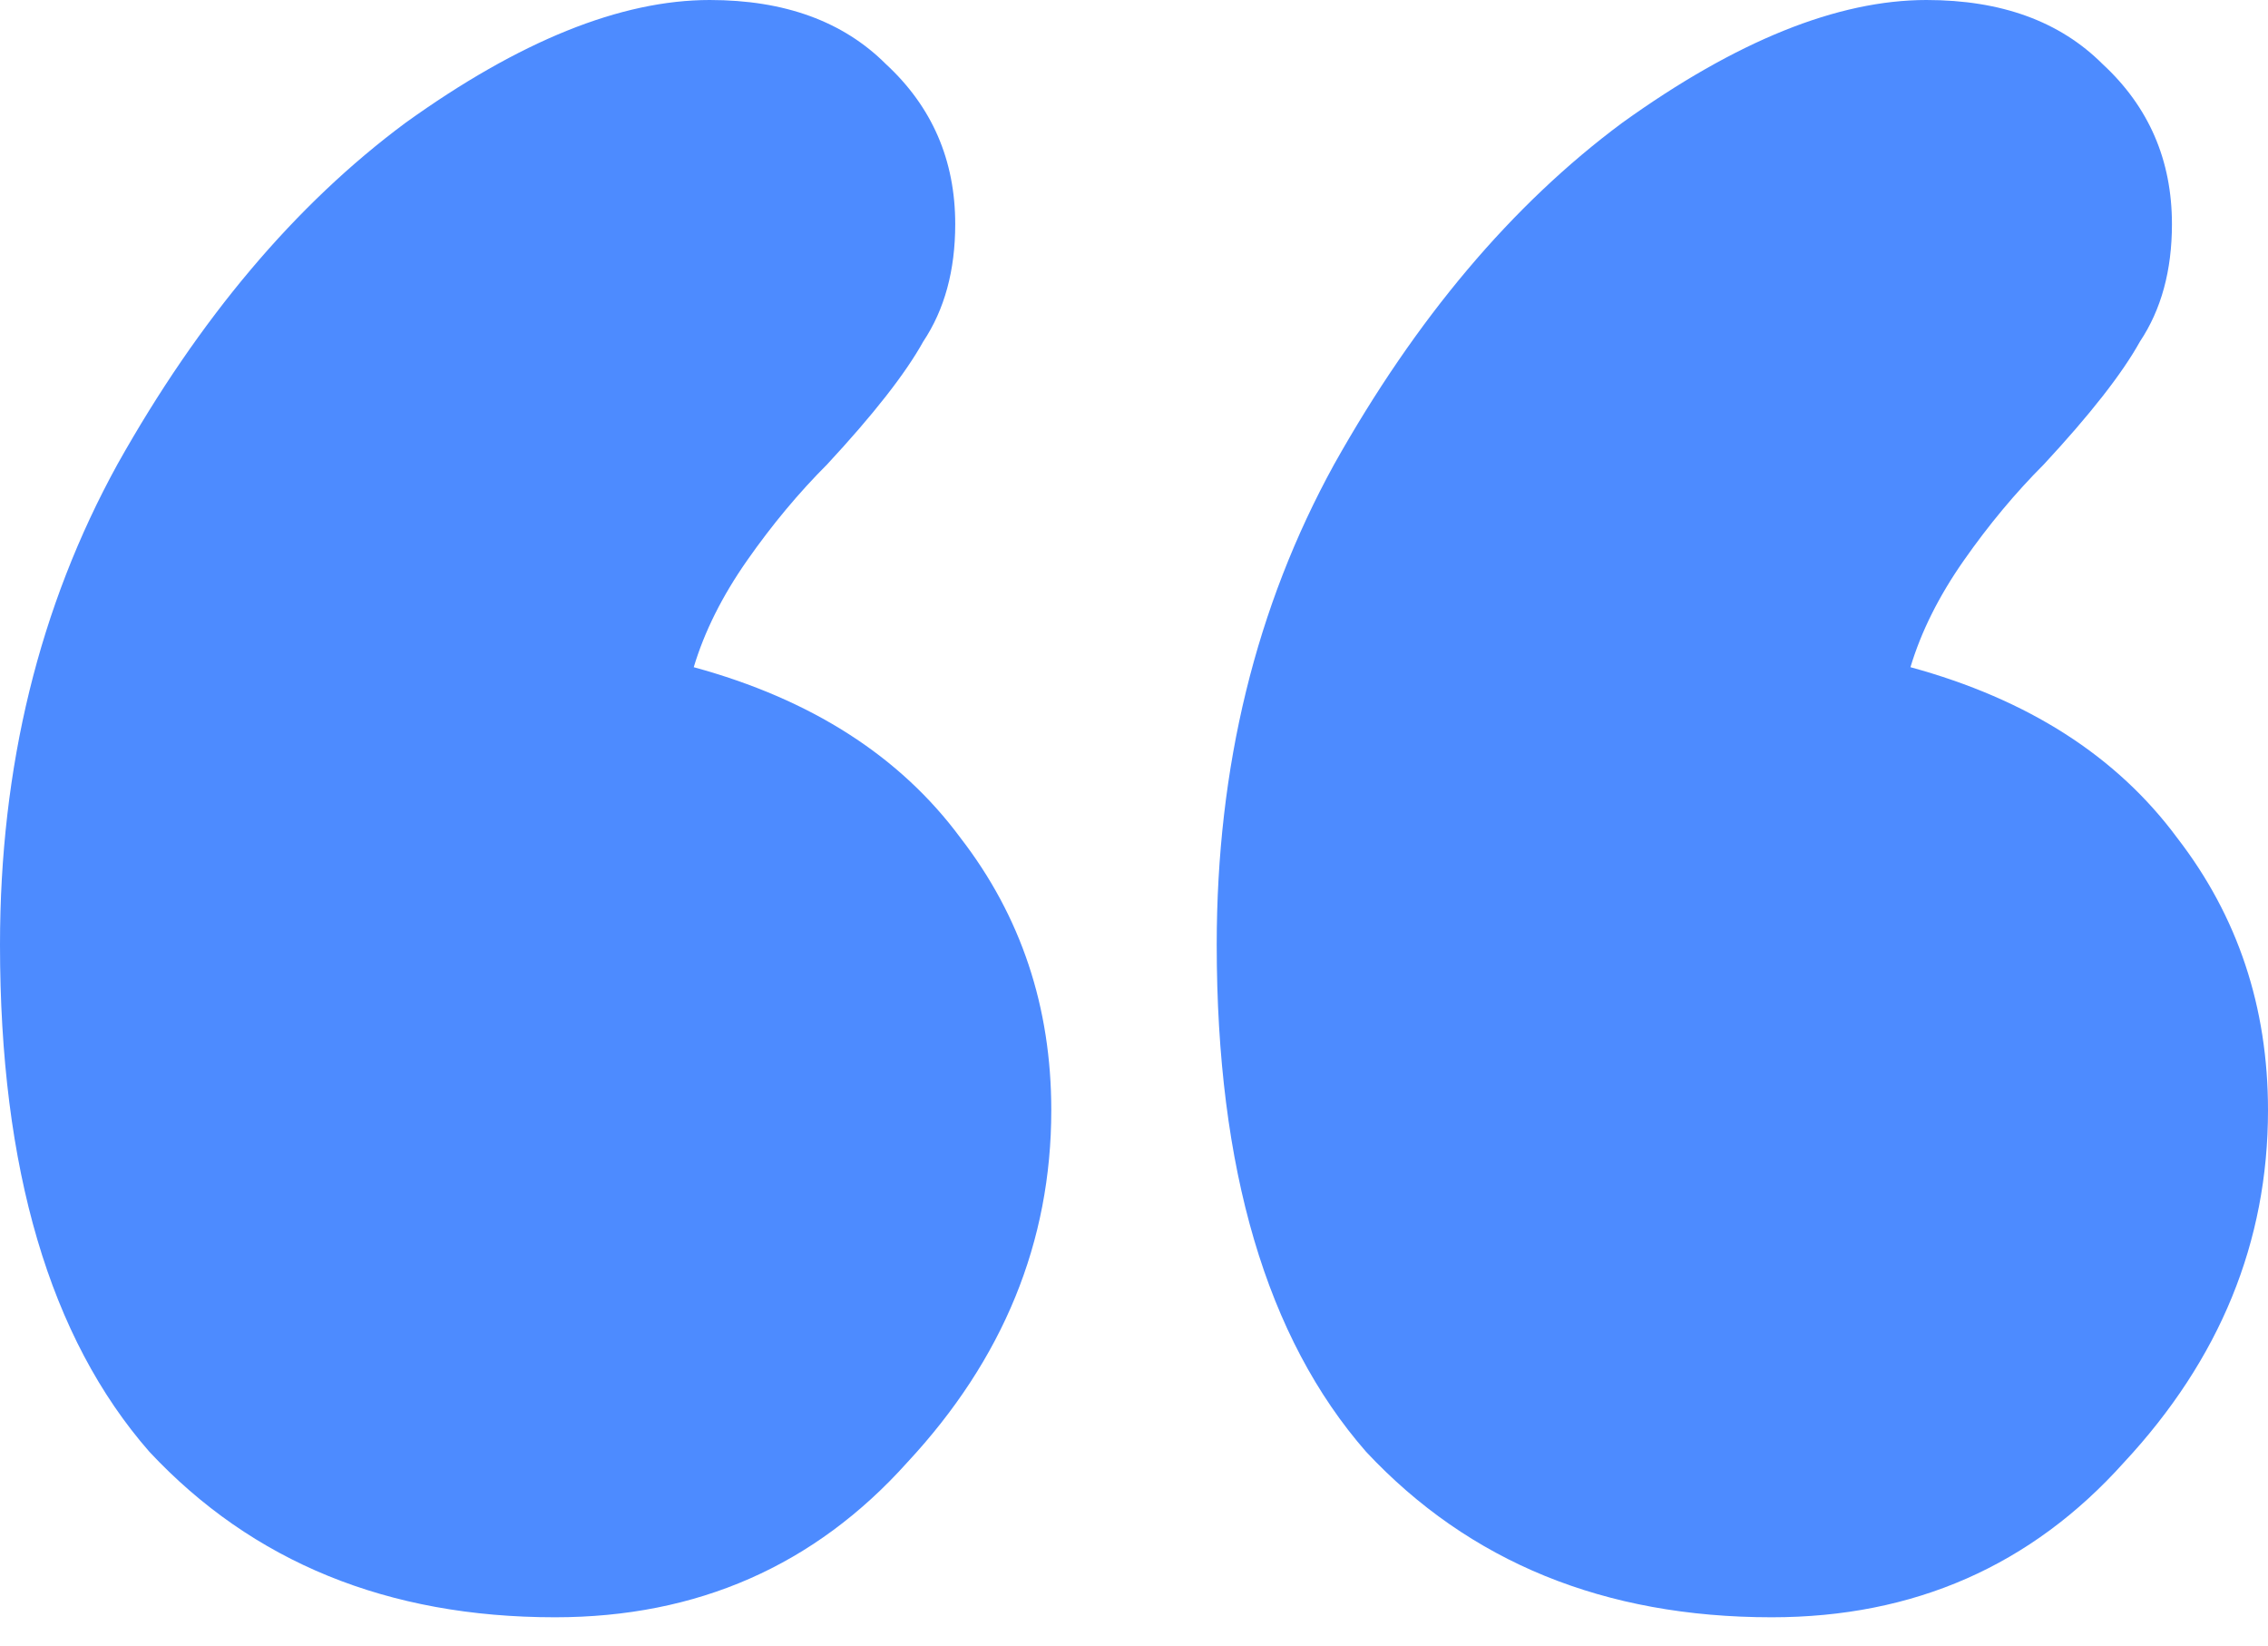 <svg width="51" height="37" viewBox="0 0 51 37" fill="none" xmlns="http://www.w3.org/2000/svg">
<path d="M27.36 21.24C27.36 17.24 28.24 13.64 30 10.44C31.84 7.16 34 4.6 36.48 2.76C39.04 0.92 41.32 0 43.32 0C45 0 46.32 0.48 47.28 1.44C48.32 2.4 48.84 3.6 48.84 5.04C48.84 6.08 48.6 6.96 48.12 7.68C47.72 8.4 47 9.32 45.96 10.44C45.32 11.08 44.72 11.8 44.16 12.6C43.6 13.4 43.2 14.2 42.96 15C45.6 15.72 47.6 17 48.96 18.84C50.32 20.6 51 22.64 51 24.96C51 27.92 49.92 30.56 47.76 32.88C45.68 35.2 43.04 36.36 39.84 36.36C36.08 36.36 33.04 35.12 30.72 32.64C28.48 30.08 27.36 26.28 27.36 21.24ZM0 21.24C0 17.24 0.88 13.64 2.64 10.44C4.48 7.16 6.64 4.6 9.12 2.76C11.68 0.92 13.96 0 15.96 0C17.64 0 18.96 0.48 19.92 1.44C20.96 2.4 21.48 3.6 21.48 5.04C21.48 6.08 21.24 6.96 20.76 7.68C20.36 8.4 19.64 9.32 18.6 10.44C17.96 11.08 17.36 11.8 16.8 12.6C16.24 13.4 15.84 14.2 15.6 15C18.24 15.72 20.24 17 21.6 18.84C22.96 20.6 23.64 22.64 23.64 24.96C23.64 27.92 22.56 30.56 20.4 32.88C18.32 35.2 15.68 36.36 12.48 36.36C8.72 36.36 5.68 35.12 3.36 32.64C1.12 30.08 0 26.28 0 21.24Z" fill="#4D8BFF"/>
</svg>
